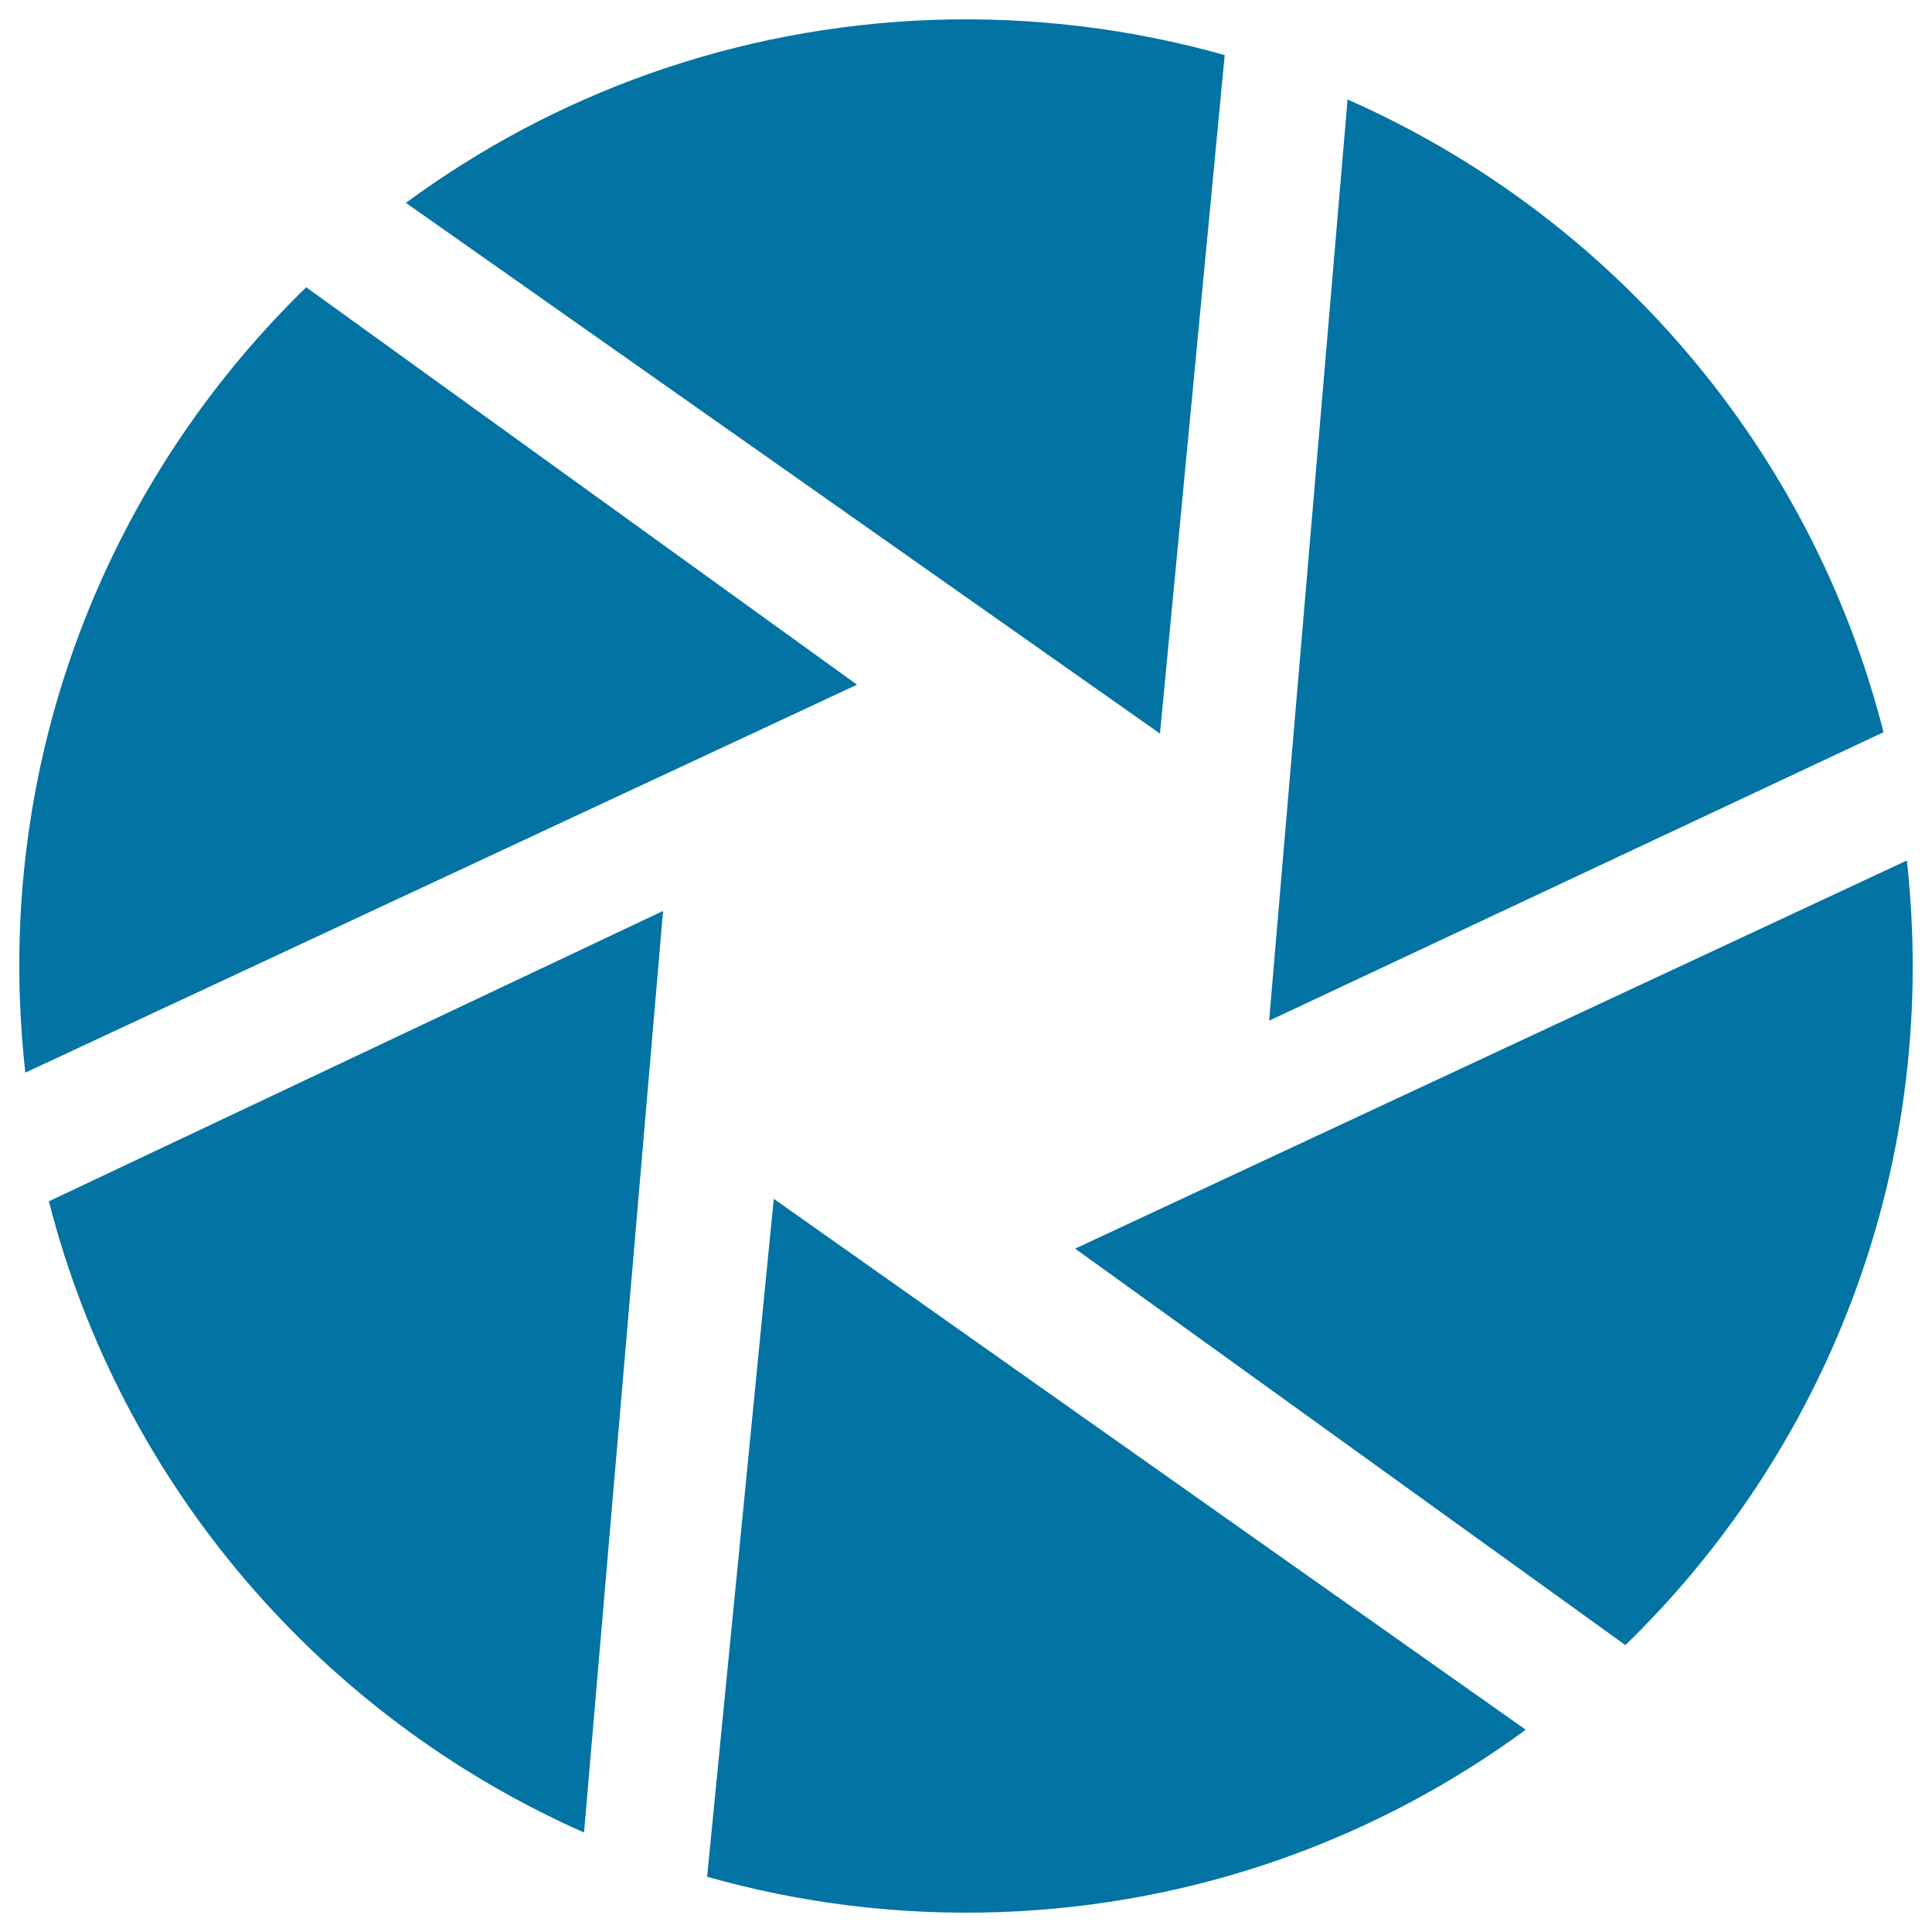 <svg xmlns="http://www.w3.org/2000/svg" viewBox="0 0 1000 1000" style="fill:#0273a2">
<title>Aperture SVG icon</title>
<path d="M656.9,528.3l318-149.3C937.4,231.4,833.4,111.4,697.5,51.5L656.9,528.3z"/><path d="M443.6,354.4L158.5,148.7C62.7,241.8,5.2,373.4,10.3,517.3c0.5,12.8,1.4,25.4,2.8,37.9L443.6,354.4L443.6,354.4z"/><path d="M600.4,379.7l33.5-351.2C586,15,535.1,8.5,482.7,10.3C380.5,14,286.7,48.6,210.1,105L600.4,379.7L600.4,379.7z"/><path d="M343.2,471.5L25.3,621.8c37.6,147.2,141.5,266.8,277,326.7L343.2,471.5L343.2,471.5z"/><path d="M556.5,646.3l284.8,205.2c95.8-93.1,153.5-224.8,148.4-368.9c-0.4-12.5-1.4-24.9-2.7-37.2L556.5,646.3L556.5,646.3z"/><path d="M400.5,620.5L366,971.4c48,13.6,98.8,20.1,151.4,18.3c102.1-3.6,195.8-38.2,272.3-94.4L400.5,620.5L400.5,620.5z"/>
</svg>